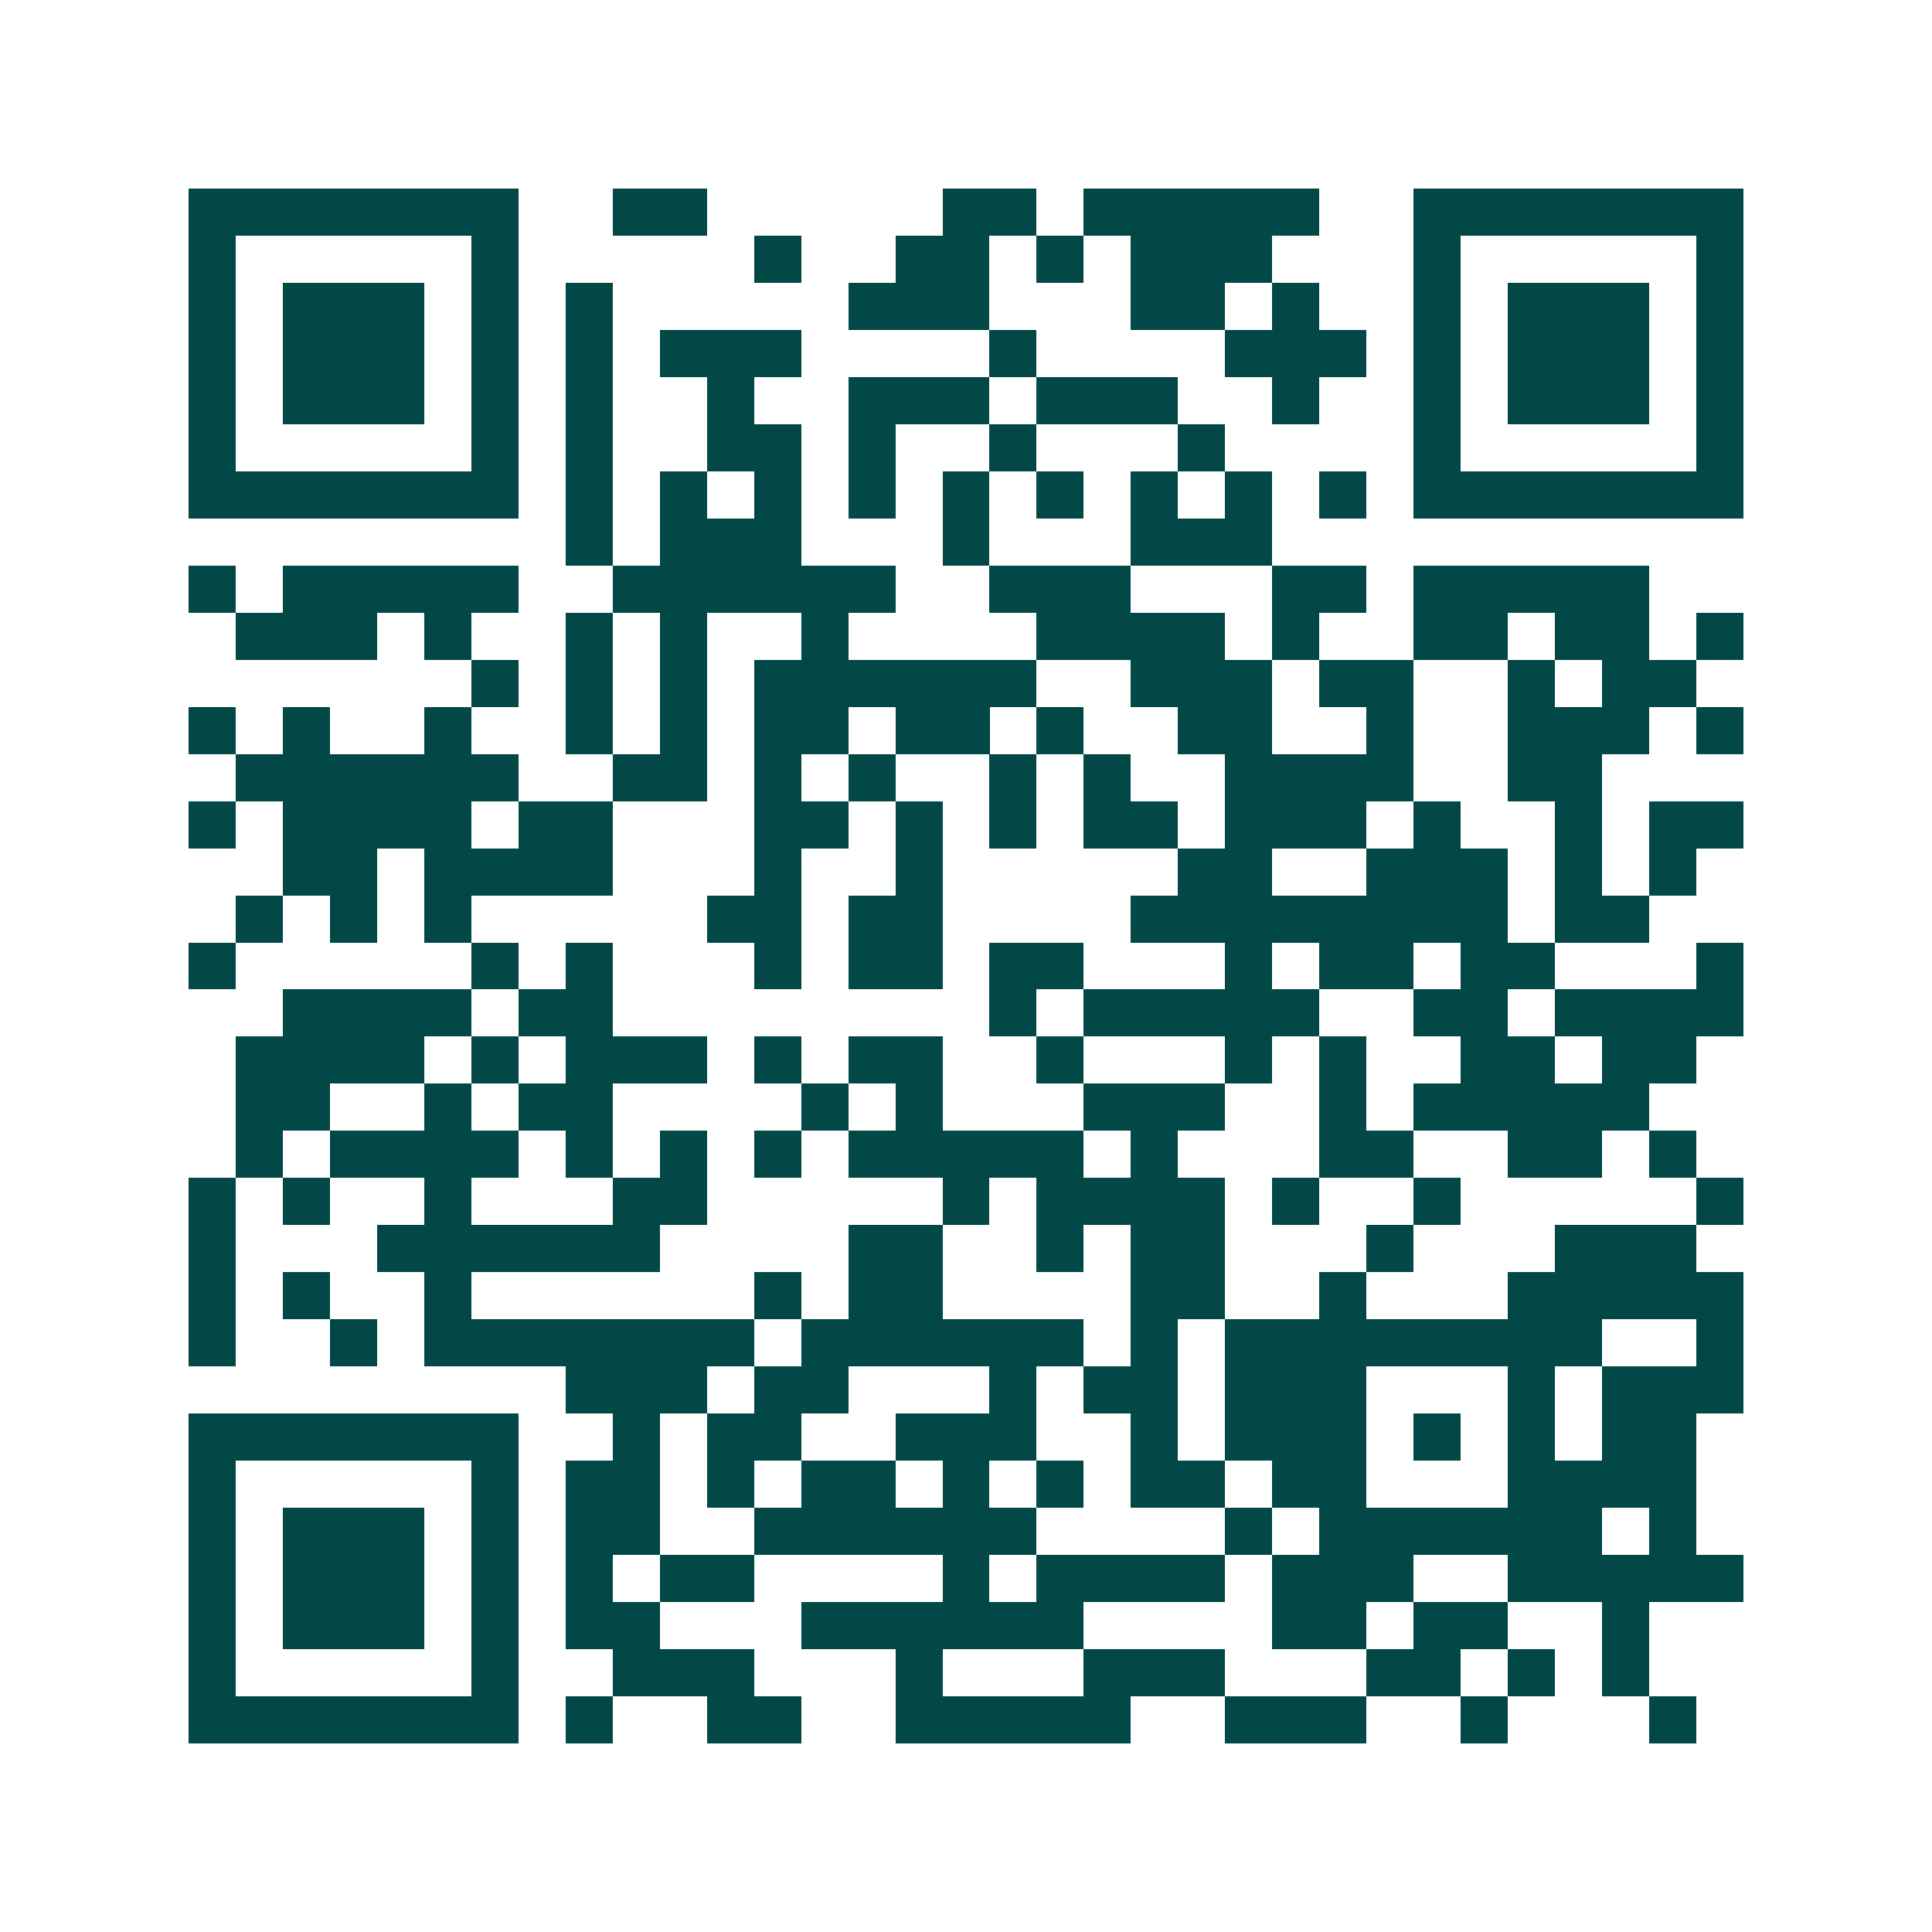 <svg xmlns="http://www.w3.org/2000/svg" width="200" height="200" viewBox="0 0 41 41" shape-rendering="crispEdges"><path fill="#ffffff" d="M0 0h41v41H0z"/><path stroke="#014847" d="M4 4.5h7m2 0h2m5 0h2m1 0h5m2 0h7M4 5.5h1m5 0h1m5 0h1m2 0h2m1 0h1m1 0h3m3 0h1m5 0h1M4 6.5h1m1 0h3m1 0h1m1 0h1m5 0h3m3 0h2m1 0h1m2 0h1m1 0h3m1 0h1M4 7.5h1m1 0h3m1 0h1m1 0h1m1 0h3m4 0h1m4 0h3m1 0h1m1 0h3m1 0h1M4 8.5h1m1 0h3m1 0h1m1 0h1m2 0h1m2 0h3m1 0h3m2 0h1m2 0h1m1 0h3m1 0h1M4 9.5h1m5 0h1m1 0h1m2 0h2m1 0h1m2 0h1m3 0h1m4 0h1m5 0h1M4 10.5h7m1 0h1m1 0h1m1 0h1m1 0h1m1 0h1m1 0h1m1 0h1m1 0h1m1 0h1m1 0h7M12 11.5h1m1 0h3m3 0h1m3 0h3M4 12.5h1m1 0h5m2 0h6m2 0h3m3 0h2m1 0h5M5 13.5h3m1 0h1m2 0h1m1 0h1m2 0h1m4 0h4m1 0h1m2 0h2m1 0h2m1 0h1M10 14.5h1m1 0h1m1 0h1m1 0h6m2 0h3m1 0h2m2 0h1m1 0h2M4 15.5h1m1 0h1m2 0h1m2 0h1m1 0h1m1 0h2m1 0h2m1 0h1m2 0h2m2 0h1m2 0h3m1 0h1M5 16.5h6m2 0h2m1 0h1m1 0h1m2 0h1m1 0h1m2 0h4m2 0h2M4 17.5h1m1 0h4m1 0h2m3 0h2m1 0h1m1 0h1m1 0h2m1 0h3m1 0h1m2 0h1m1 0h2M6 18.5h2m1 0h4m3 0h1m2 0h1m5 0h2m2 0h3m1 0h1m1 0h1M5 19.5h1m1 0h1m1 0h1m5 0h2m1 0h2m4 0h8m1 0h2M4 20.5h1m5 0h1m1 0h1m3 0h1m1 0h2m1 0h2m3 0h1m1 0h2m1 0h2m3 0h1M6 21.5h4m1 0h2m8 0h1m1 0h5m2 0h2m1 0h4M5 22.5h4m1 0h1m1 0h3m1 0h1m1 0h2m2 0h1m3 0h1m1 0h1m2 0h2m1 0h2M5 23.5h2m2 0h1m1 0h2m4 0h1m1 0h1m3 0h3m2 0h1m1 0h5M5 24.5h1m1 0h4m1 0h1m1 0h1m1 0h1m1 0h5m1 0h1m3 0h2m2 0h2m1 0h1M4 25.5h1m1 0h1m2 0h1m3 0h2m5 0h1m1 0h4m1 0h1m2 0h1m5 0h1M4 26.5h1m3 0h6m4 0h2m2 0h1m1 0h2m3 0h1m3 0h3M4 27.5h1m1 0h1m2 0h1m6 0h1m1 0h2m4 0h2m2 0h1m3 0h5M4 28.5h1m2 0h1m1 0h7m1 0h6m1 0h1m1 0h8m2 0h1M12 29.5h3m1 0h2m3 0h1m1 0h2m1 0h3m3 0h1m1 0h3M4 30.5h7m2 0h1m1 0h2m2 0h3m2 0h1m1 0h3m1 0h1m1 0h1m1 0h2M4 31.5h1m5 0h1m1 0h2m1 0h1m1 0h2m1 0h1m1 0h1m1 0h2m1 0h2m3 0h4M4 32.5h1m1 0h3m1 0h1m1 0h2m2 0h6m4 0h1m1 0h6m1 0h1M4 33.5h1m1 0h3m1 0h1m1 0h1m1 0h2m4 0h1m1 0h4m1 0h3m2 0h5M4 34.5h1m1 0h3m1 0h1m1 0h2m3 0h6m4 0h2m1 0h2m2 0h1M4 35.5h1m5 0h1m2 0h3m3 0h1m3 0h3m3 0h2m1 0h1m1 0h1M4 36.5h7m1 0h1m2 0h2m2 0h5m2 0h3m2 0h1m3 0h1"/></svg>
